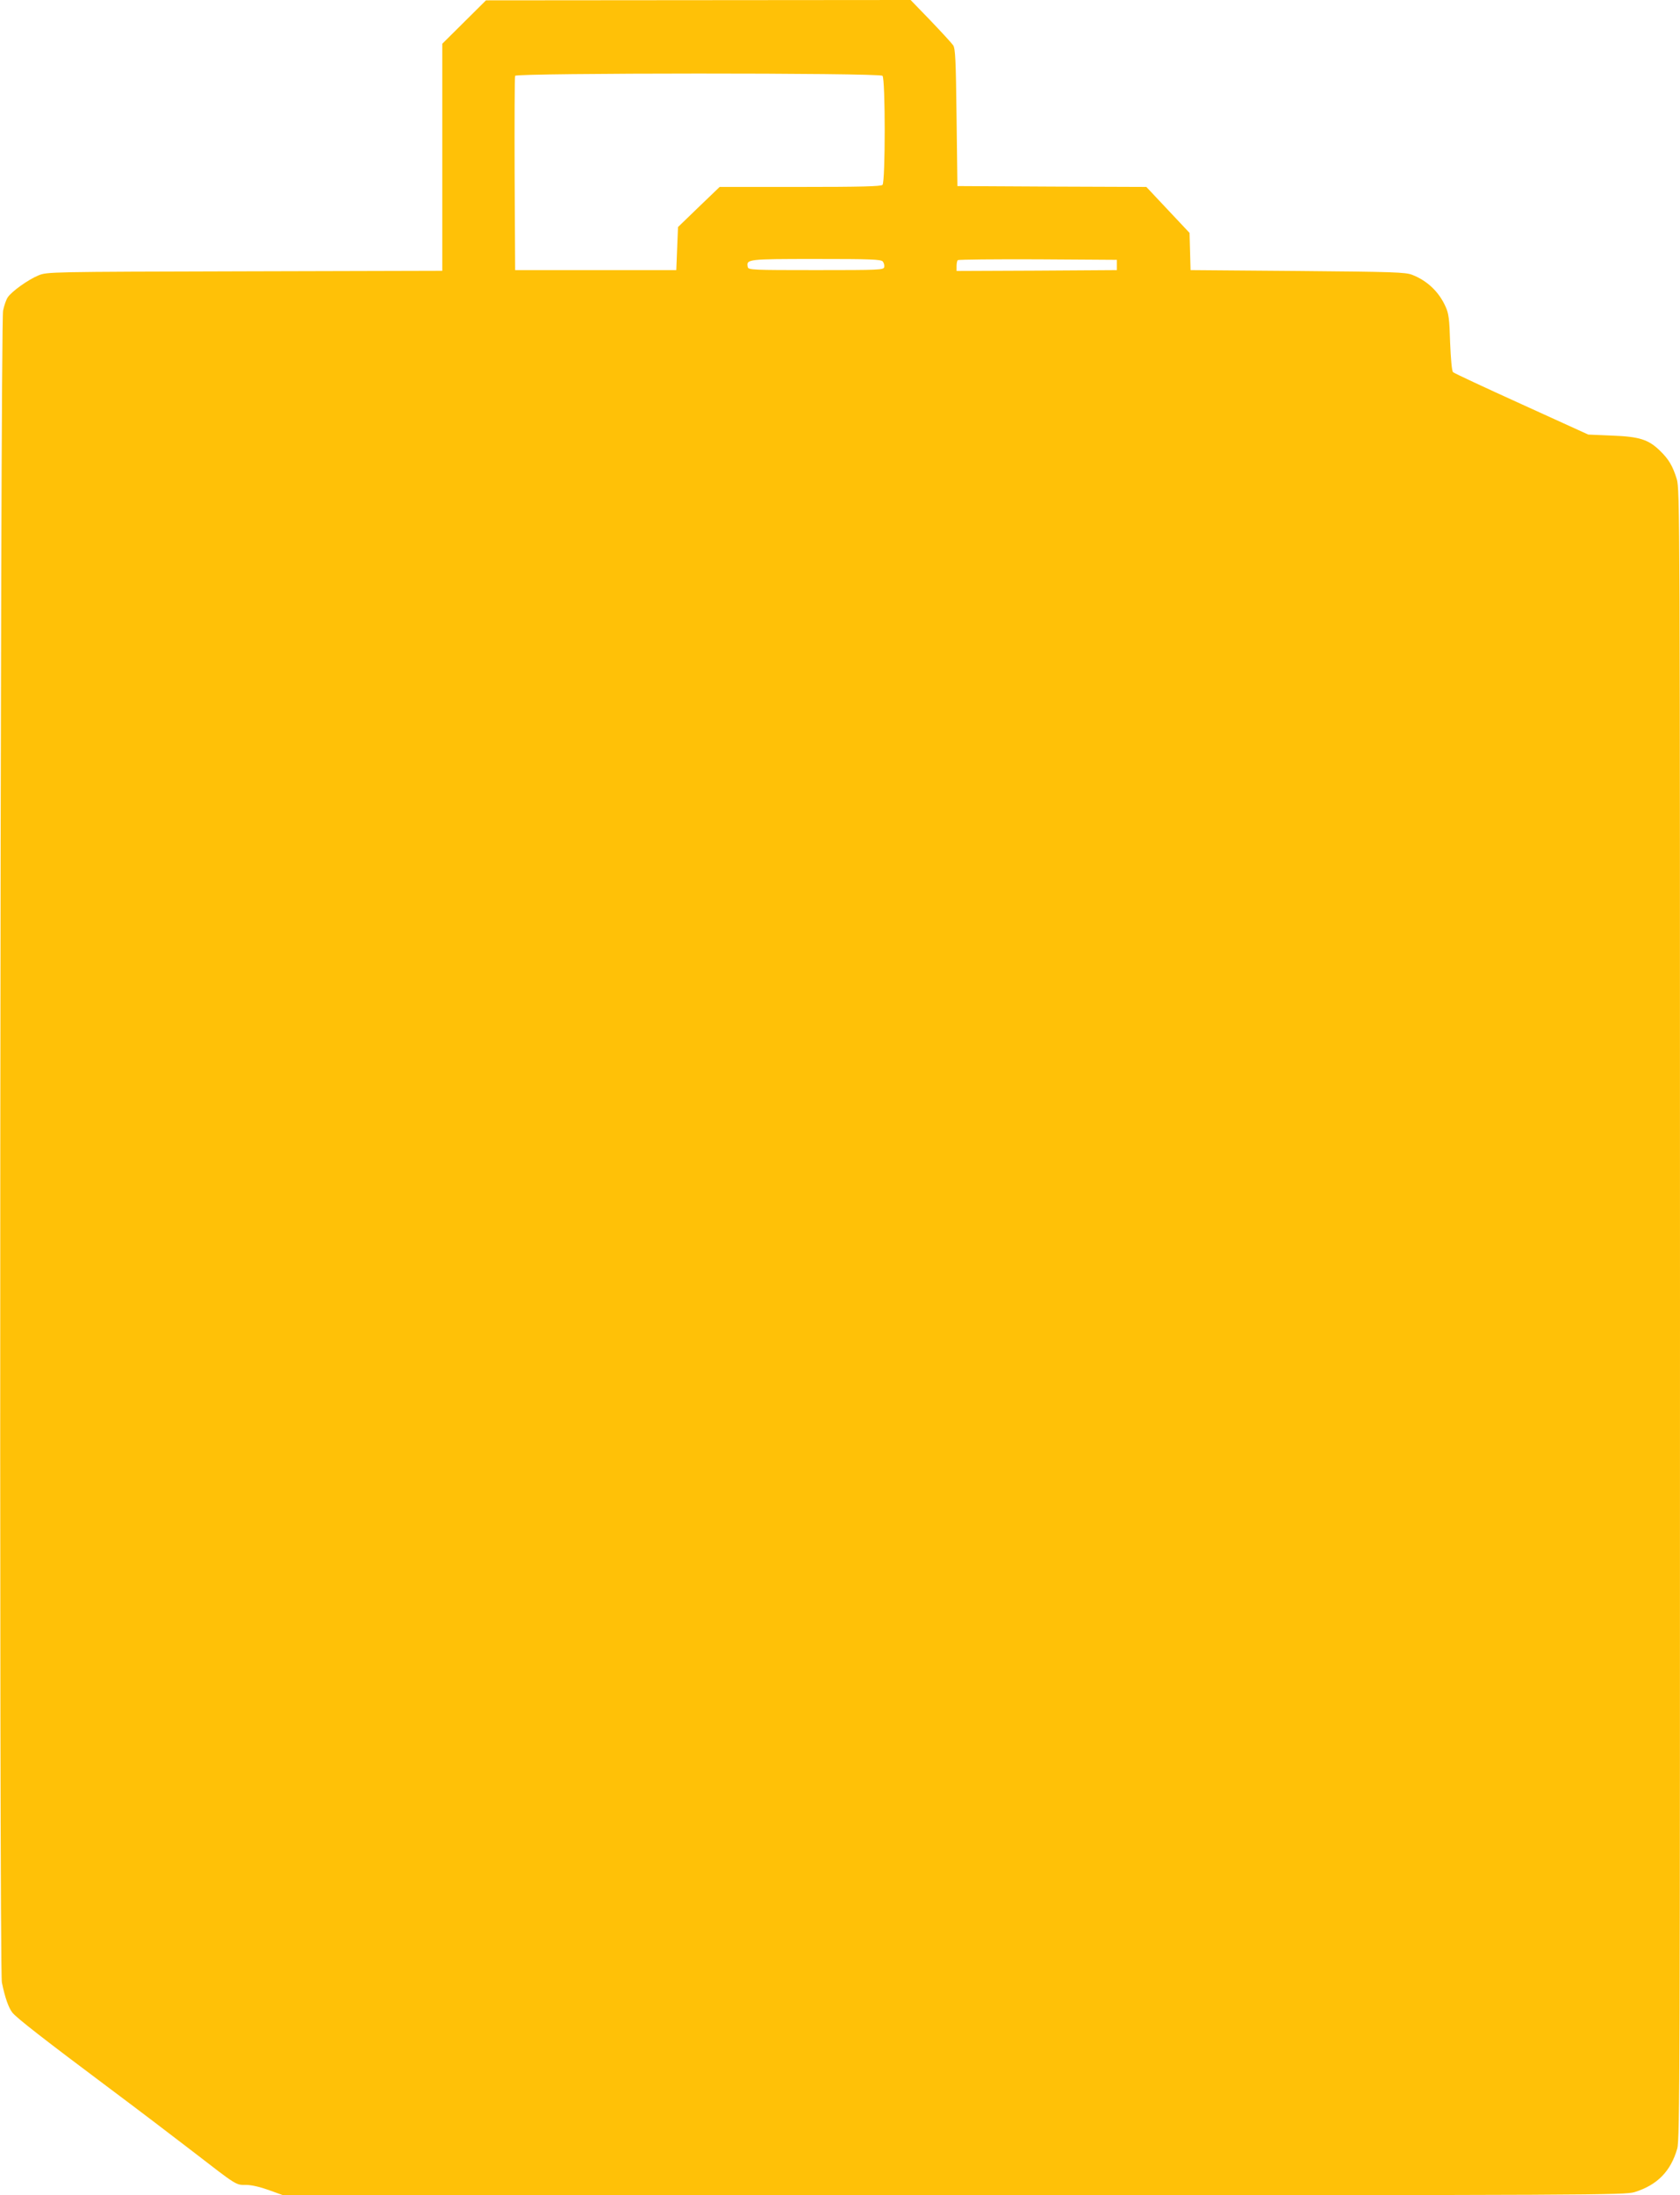 <?xml version="1.0" standalone="no"?>
<!DOCTYPE svg PUBLIC "-//W3C//DTD SVG 20010904//EN"
 "http://www.w3.org/TR/2001/REC-SVG-20010904/DTD/svg10.dtd">
<svg version="1.0" xmlns="http://www.w3.org/2000/svg"
 width="980pt" height="1280pt" viewBox="0 0 980 1280"
 preserveAspectRatio="xMidYMid meet">
<g transform="translate(0,1280) scale(0.1,-0.1)"
fill="#ffc107" stroke="none">
<path d="M2707 12671 l-127 -126 0 -662 0 -662 -1152 -3 c-1143 -3 -1153 -3
-1204 -24 -59 -24 -157 -94 -179 -128 -9 -13 -21 -48 -27 -77 -17 -78 -24
-9670 -7 -9749 18 -88 39 -147 61 -175 24 -31 190 -160 563 -439 154 -115 374
-282 488 -370 264 -204 252 -196 313 -196 31 0 82 -12 132 -30 l83 -30 3912 0
c3760 0 3914 1 3972 18 132 41 211 121 249 254 15 51 16 471 16 4865 0 4687
-1 4810 -19 4870 -23 75 -47 116 -98 165 -67 65 -119 82 -278 88 l-140 6 -389
177 c-214 97 -394 181 -400 187 -7 7 -13 77 -17 173 -4 137 -8 169 -27 210
-38 85 -106 150 -193 184 -39 16 -109 18 -669 23 l-625 5 -3 109 -3 108 -126
134 -126 134 -551 2 -551 3 -5 400 c-4 334 -7 403 -20 421 -8 12 -67 76 -131
143 l-117 121 -1238 -1 -1239 -1 -128 -127z m2441 -313 c17 -17 17 -619 0
-636 -9 -9 -130 -12 -481 -12 l-469 0 -122 -117 -121 -117 -5 -125 -5 -126
-470 0 -470 0 -3 560 c-1 308 0 566 3 573 6 17 2125 18 2143 0z m2 -1083 c6
-8 10 -22 8 -32 -3 -17 -26 -18 -398 -18 -372 0 -395 1 -398 18 -9 46 -3 47
398 47 318 0 379 -2 390 -15z m1365 -20 l0 -30 -467 -3 -468 -2 0 28 c0 16 3
32 7 35 3 4 214 6 467 5 l461 -3 0 -30z"/>
</g>
</svg>
